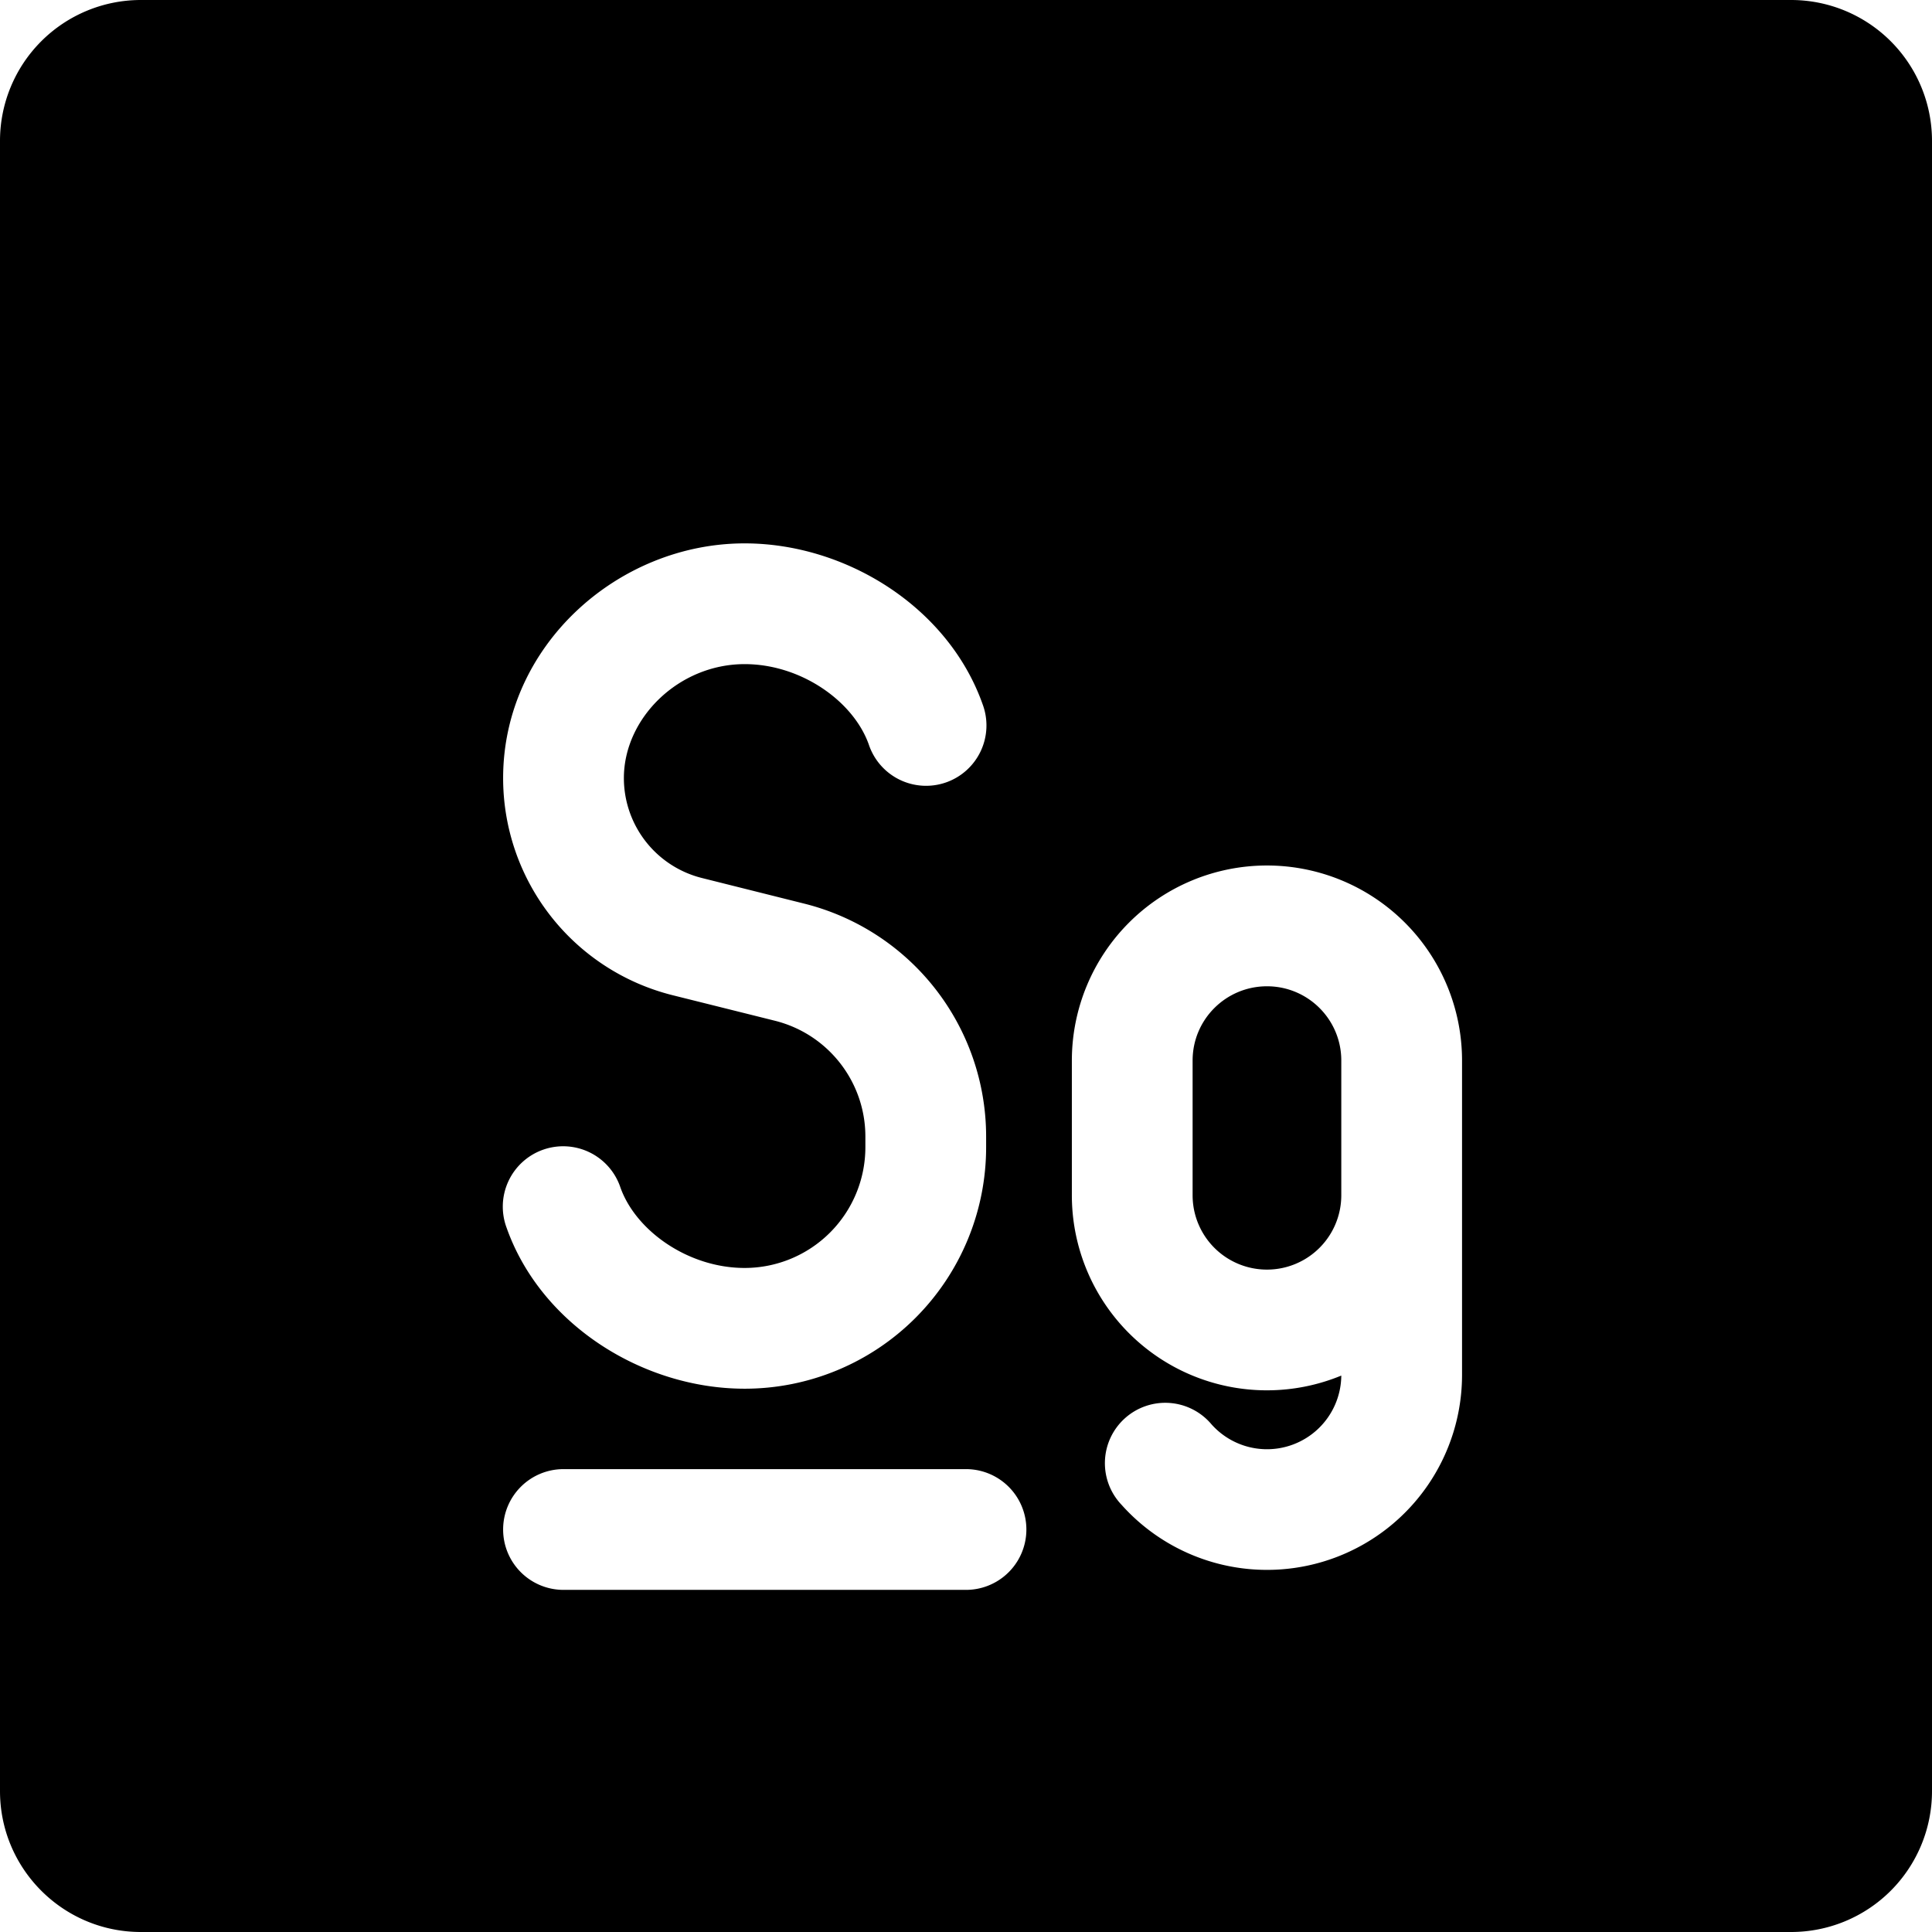 <svg xmlns="http://www.w3.org/2000/svg" fill="none" viewBox="0 0 24 24"><path fill="#000000" fill-rule="evenodd" d="M1.75 0A1.75 1.75 0 0 0 0 1.75v20.5C0 23.216 0.784 24 1.75 24h20.5A1.75 1.75 0 0 0 24 22.25V1.75A1.75 1.75 0 0 0 22.25 0H1.75Zm4.5 19a0.75 0.75 0 0 1 0.75 -0.75h5a0.75 0.75 0 0 1 0 1.5H7a0.75 0.75 0 0 1 -0.75 -0.75Zm3 -12.25c-1.572 0 -3 1.269 -3 2.916a2.78 2.78 0 0 0 2.106 2.697l1.27 0.317c0.66 0.165 1.124 0.758 1.124 1.439v0.132a1.5 1.5 0 0 1 -1.5 1.5c-0.7 0 -1.352 -0.461 -1.543 -1a0.75 0.75 0 1 0 -1.414 0.5c0.427 1.208 1.698 2 2.957 2a3 3 0 0 0 3 -3v-0.132a2.983 2.983 0 0 0 -2.26 -2.894l-1.27 -0.318a1.28 1.28 0 0 1 -0.97 -1.241c0 -0.745 0.68 -1.416 1.5 -1.416 0.7 0 1.352 0.46 1.543 1a0.75 0.75 0 1 0 1.414 -0.5c-0.427 -1.208 -1.698 -2 -2.957 -2Zm8.912 6.425a2.423 2.423 0 0 0 -4.847 0v1.673a2.423 2.423 0 0 0 3.347 2.24 0.923 0.923 0 0 1 -1.612 0.606 0.75 0.75 0 1 0 -1.117 1 2.423 2.423 0 0 0 4.229 -1.616l0 -2.23m0 -1.674v1.67Zm-2.423 -0.922c0.51 0 0.923 0.413 0.923 0.922v1.674a0.923 0.923 0 0 1 -1.847 0v-1.674c0 -0.51 0.414 -0.922 0.924 -0.922Z" clip-rule="evenodd" stroke-width="1"></path></svg>